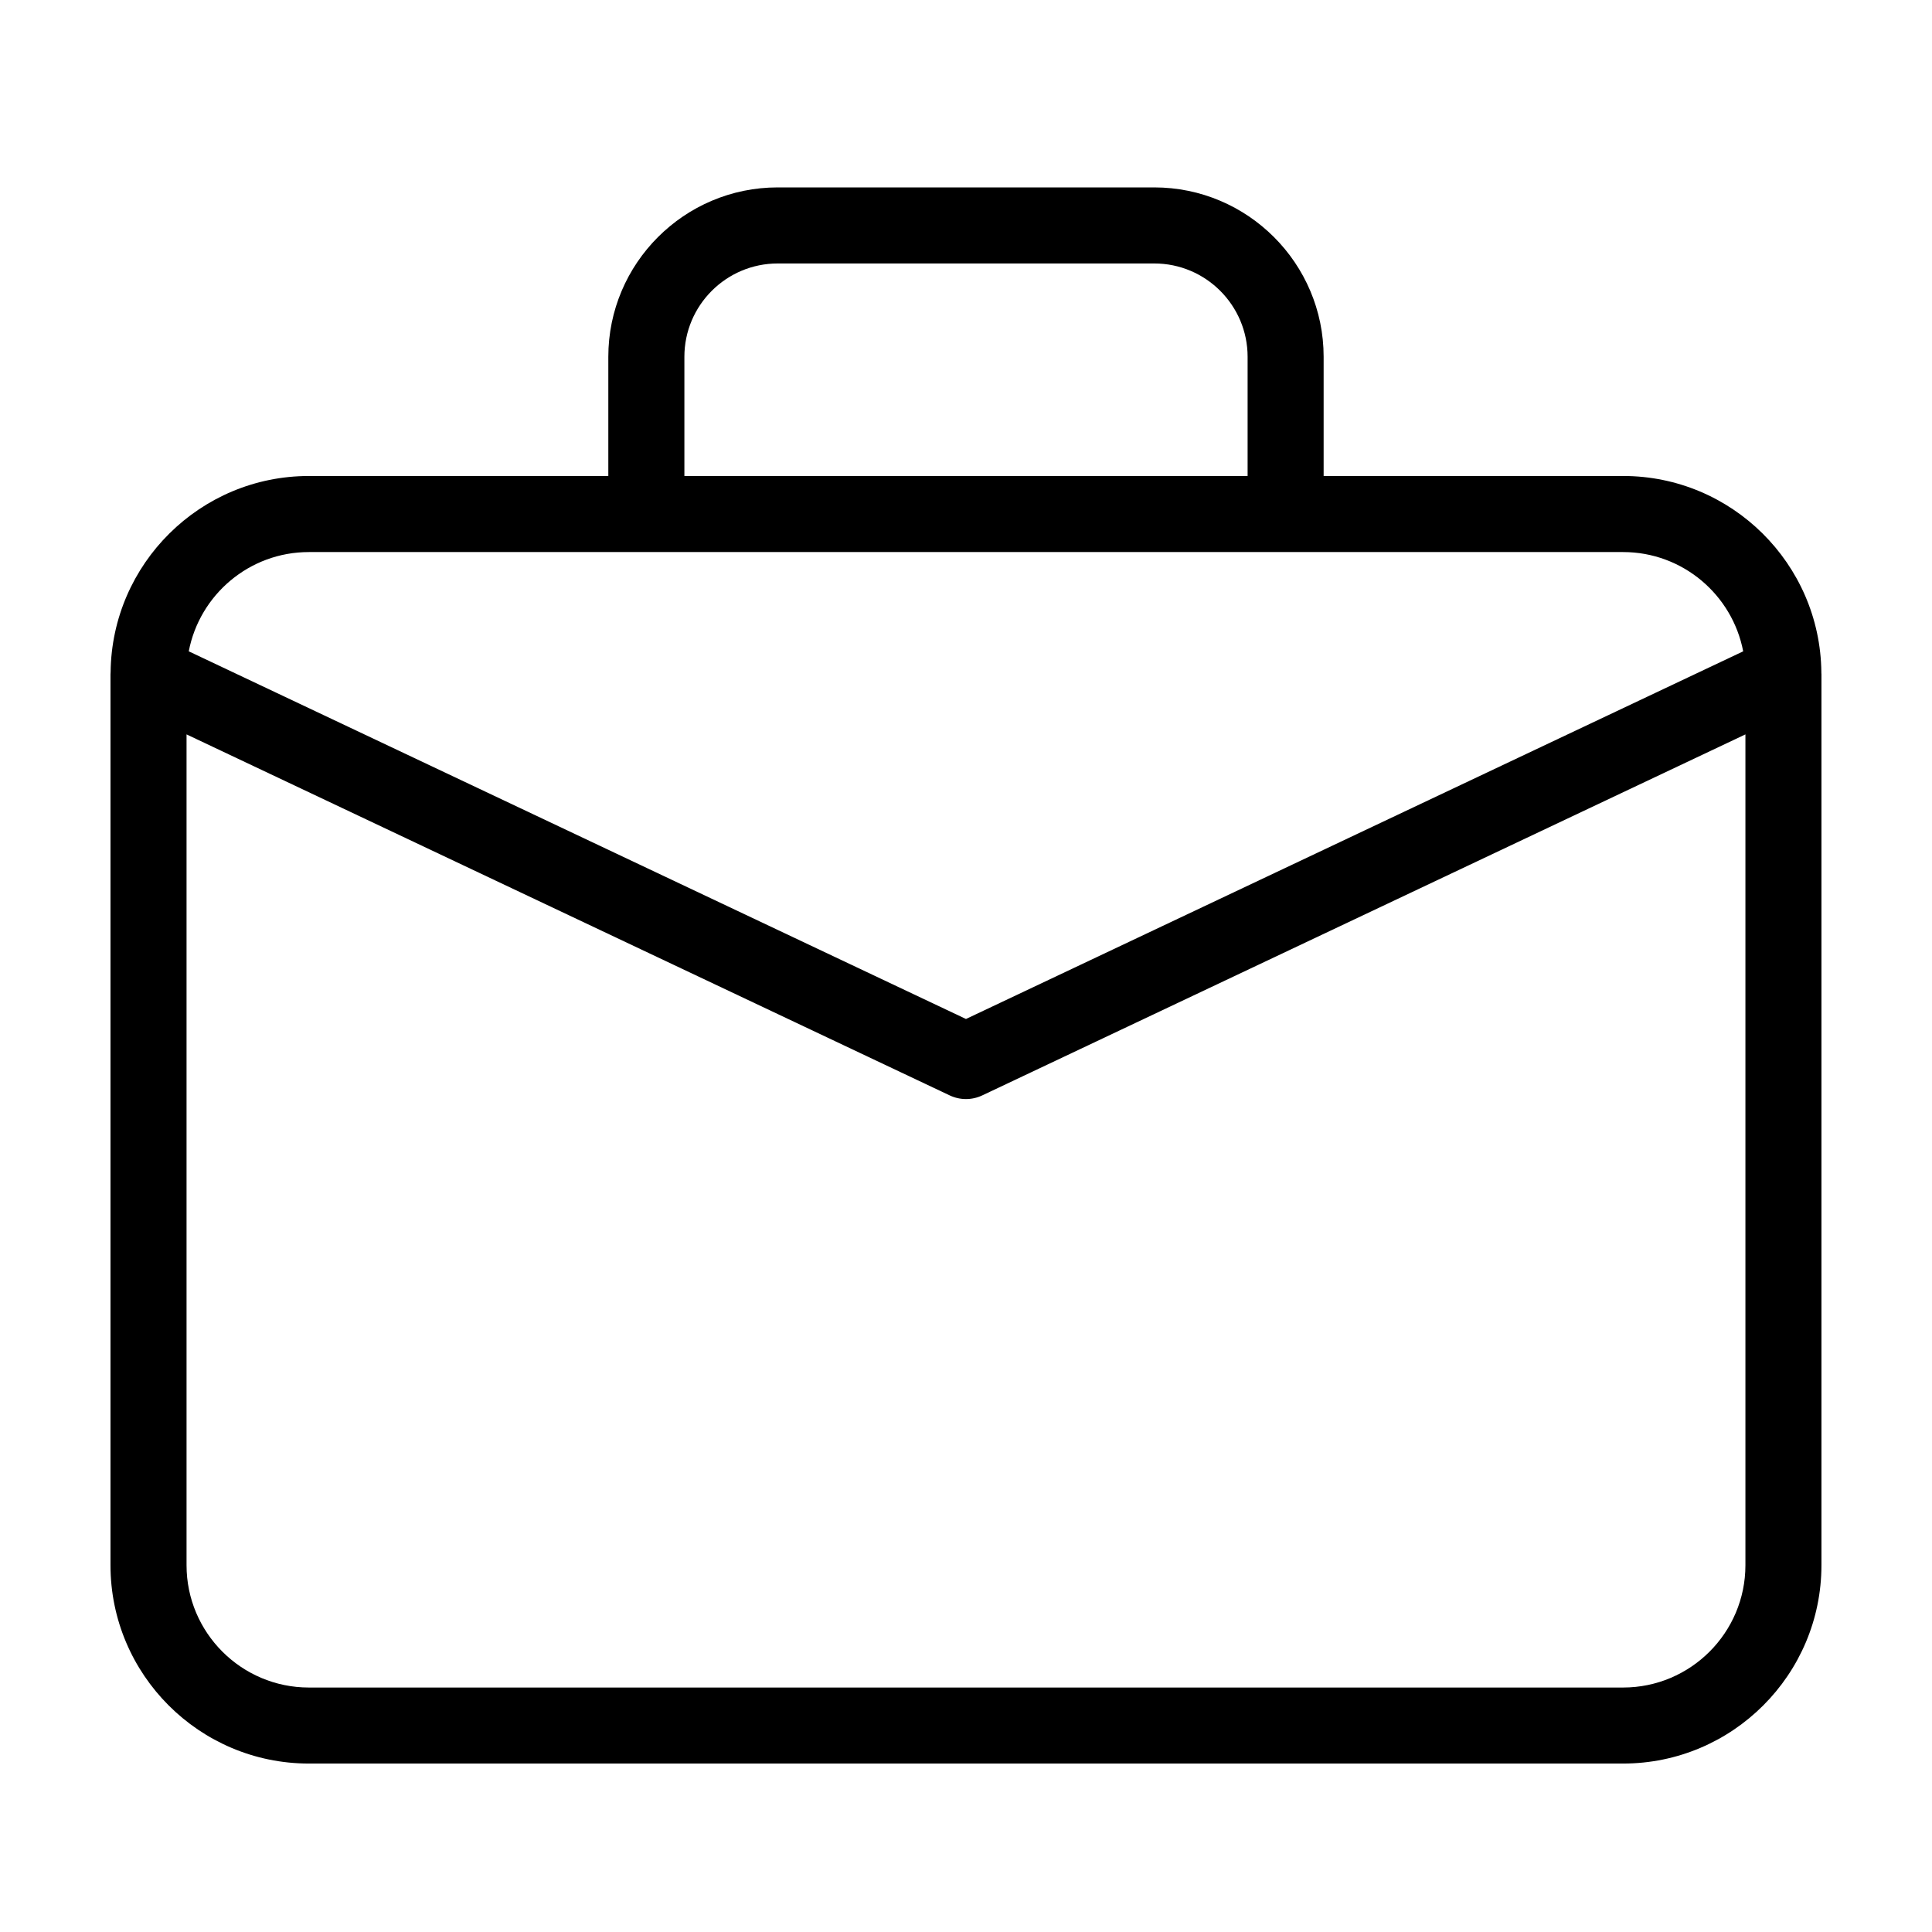 <?xml version="1.0" encoding="UTF-8"?>
<!-- Uploaded to: ICON Repo, www.svgrepo.com, Generator: ICON Repo Mixer Tools -->
<svg fill="#000000" width="800px" height="800px" version="1.1" viewBox="144 144 512 512" xmlns="http://www.w3.org/2000/svg">
 <path d="m626.68 322.11c-0.324-28.707-23.75-51.969-52.531-51.969l-79.371 0.004v-31.59c0-24.754-20.137-44.891-44.891-44.891h-99.785c-24.754 0-44.891 20.137-44.891 44.891v31.59h-79.367c-28.781 0-52.211 23.262-52.531 51.969-0.004 0.105-0.016 0.207-0.016 0.312 0 0.094-0.016 0.184-0.016 0.281v236.09c0 28.984 23.578 52.562 52.562 52.562h348.3c28.98 0 52.559-23.578 52.559-52.562v-236.09c0-0.098-0.016-0.188-0.016-0.281 0.004-0.102-0.008-0.211-0.012-0.316zm-301.31-83.551c0-13.645 11.098-24.738 24.738-24.738h99.785c13.645 0 24.738 11.098 24.738 24.738v31.59h-149.26zm-99.523 51.742h348.3c15.785 0 28.953 11.348 31.816 26.309l-205.97 97.43-205.97-97.434c2.867-14.961 16.031-26.305 31.816-26.305zm348.3 300.91h-348.3c-17.871 0-32.41-14.543-32.41-32.41v-220.18l202.25 95.672c1.363 0.645 2.836 0.969 4.309 0.969s2.941-0.324 4.309-0.969l202.25-95.672v220.18c0 17.867-14.539 32.41-32.41 32.41z"/>
</svg>